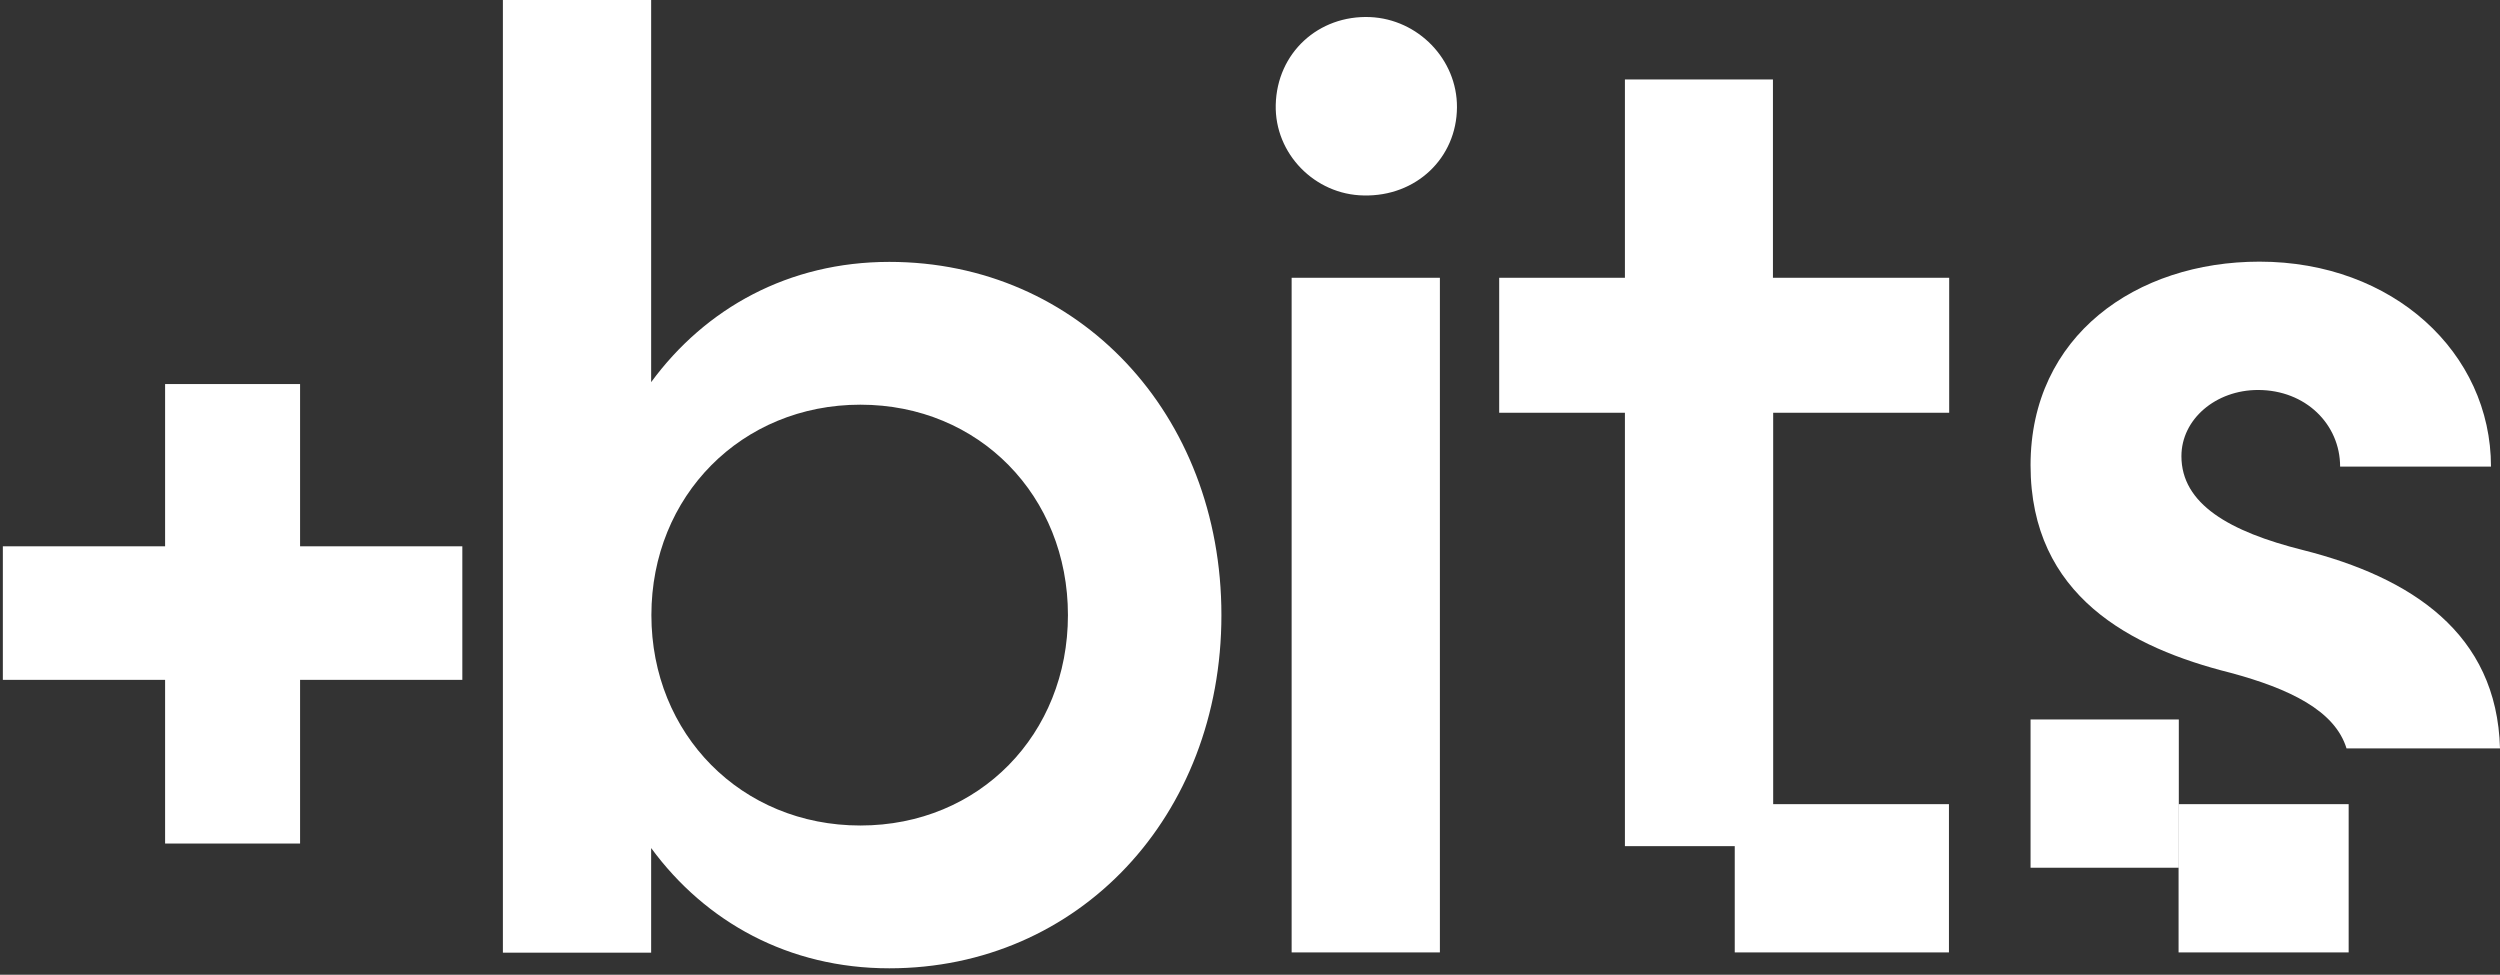 <?xml version="1.0" encoding="utf-8"?>
<!-- Generator: Adobe Illustrator 27.3.1, SVG Export Plug-In . SVG Version: 6.00 Build 0)  -->
<svg version="1.1" id="Layer_1" xmlns="http://www.w3.org/2000/svg" xmlns:xlink="http://www.w3.org/1999/xlink" x="0px" y="0px"
	 viewBox="0 0 1053.9 410.9" style="enable-background:new 0 0 1053.9 410.9;" xml:space="preserve">
<rect x="0" y="0" width="1053.9" height="410.9" fill="#333333" stroke="none"/>
<style type="text/css">
	.st0{fill:#FFFFFF;}
</style>
<g>
	<path class="st0" d="M194.9,286.6h-68.4v69H69.6v-69H1.2v-56.3h68.4v-68.4h56.9v68.4h68.4V286.6z"/>
	<path class="st0" d="M514.9,259.3c0,84.8-60.2,148.9-140,148.9c-42.4,0-77.5-19.5-100.4-50.7v44.1h-62.5V0h62.5v161.1
		c22.9-31.2,58-50.7,100.4-50.7C454.7,110.4,514.9,174.5,514.9,259.3z M450.2,259.3c0-50.2-37.4-88.7-87.5-88.7
		s-88.1,38.5-88.1,88.7c0,50.2,37.9,88.7,88.1,88.7S450.2,309.5,450.2,259.3z"/>
	<path class="st0" d="M537.8,44.2c0.5-21.9,18-37.9,39.8-37c20.2,0.9,36.7,17.8,36.6,38c-0.1,21.4-17.2,37.7-39.3,37.2
		C554.3,82.1,537.3,64.8,537.8,44.2z"/>
	<rect x="544.5" y="117.1" class="st0" width="62.5" height="284.4"/>
	<path class="st0" d="M747.4,117.1V33.5H685v83.6h-53V174h53v182.7h62.5V174h74.2v-56.9H747.4z"/>
	<path class="st0" d="M970.9,231.9c-31.2-7.8-51.3-19.5-51.3-39.6c0-15.6,14.5-27.9,32.3-27.9c20.1,0,34.6,14.5,34.6,32.3h63.6
		c0-48-41.3-86.4-97.6-86.4c-51.9,0-96.5,31.2-96.5,85.8c0,55.2,42.4,77,84.2,87.5c24.9,6.7,44.1,15.9,49,31.9h64.7
		C1052.6,266.8,1016.3,243.4,970.9,231.9z"/>
	<rect x="731.3" y="339" class="st0" width="90.3" height="62.5"/>
	<rect x="856" y="303.3" class="st0" width="62.5" height="62.5"/>
	<rect x="918.4" y="339" class="st0" width="71.7" height="62.5"/>
</g>
</svg>
